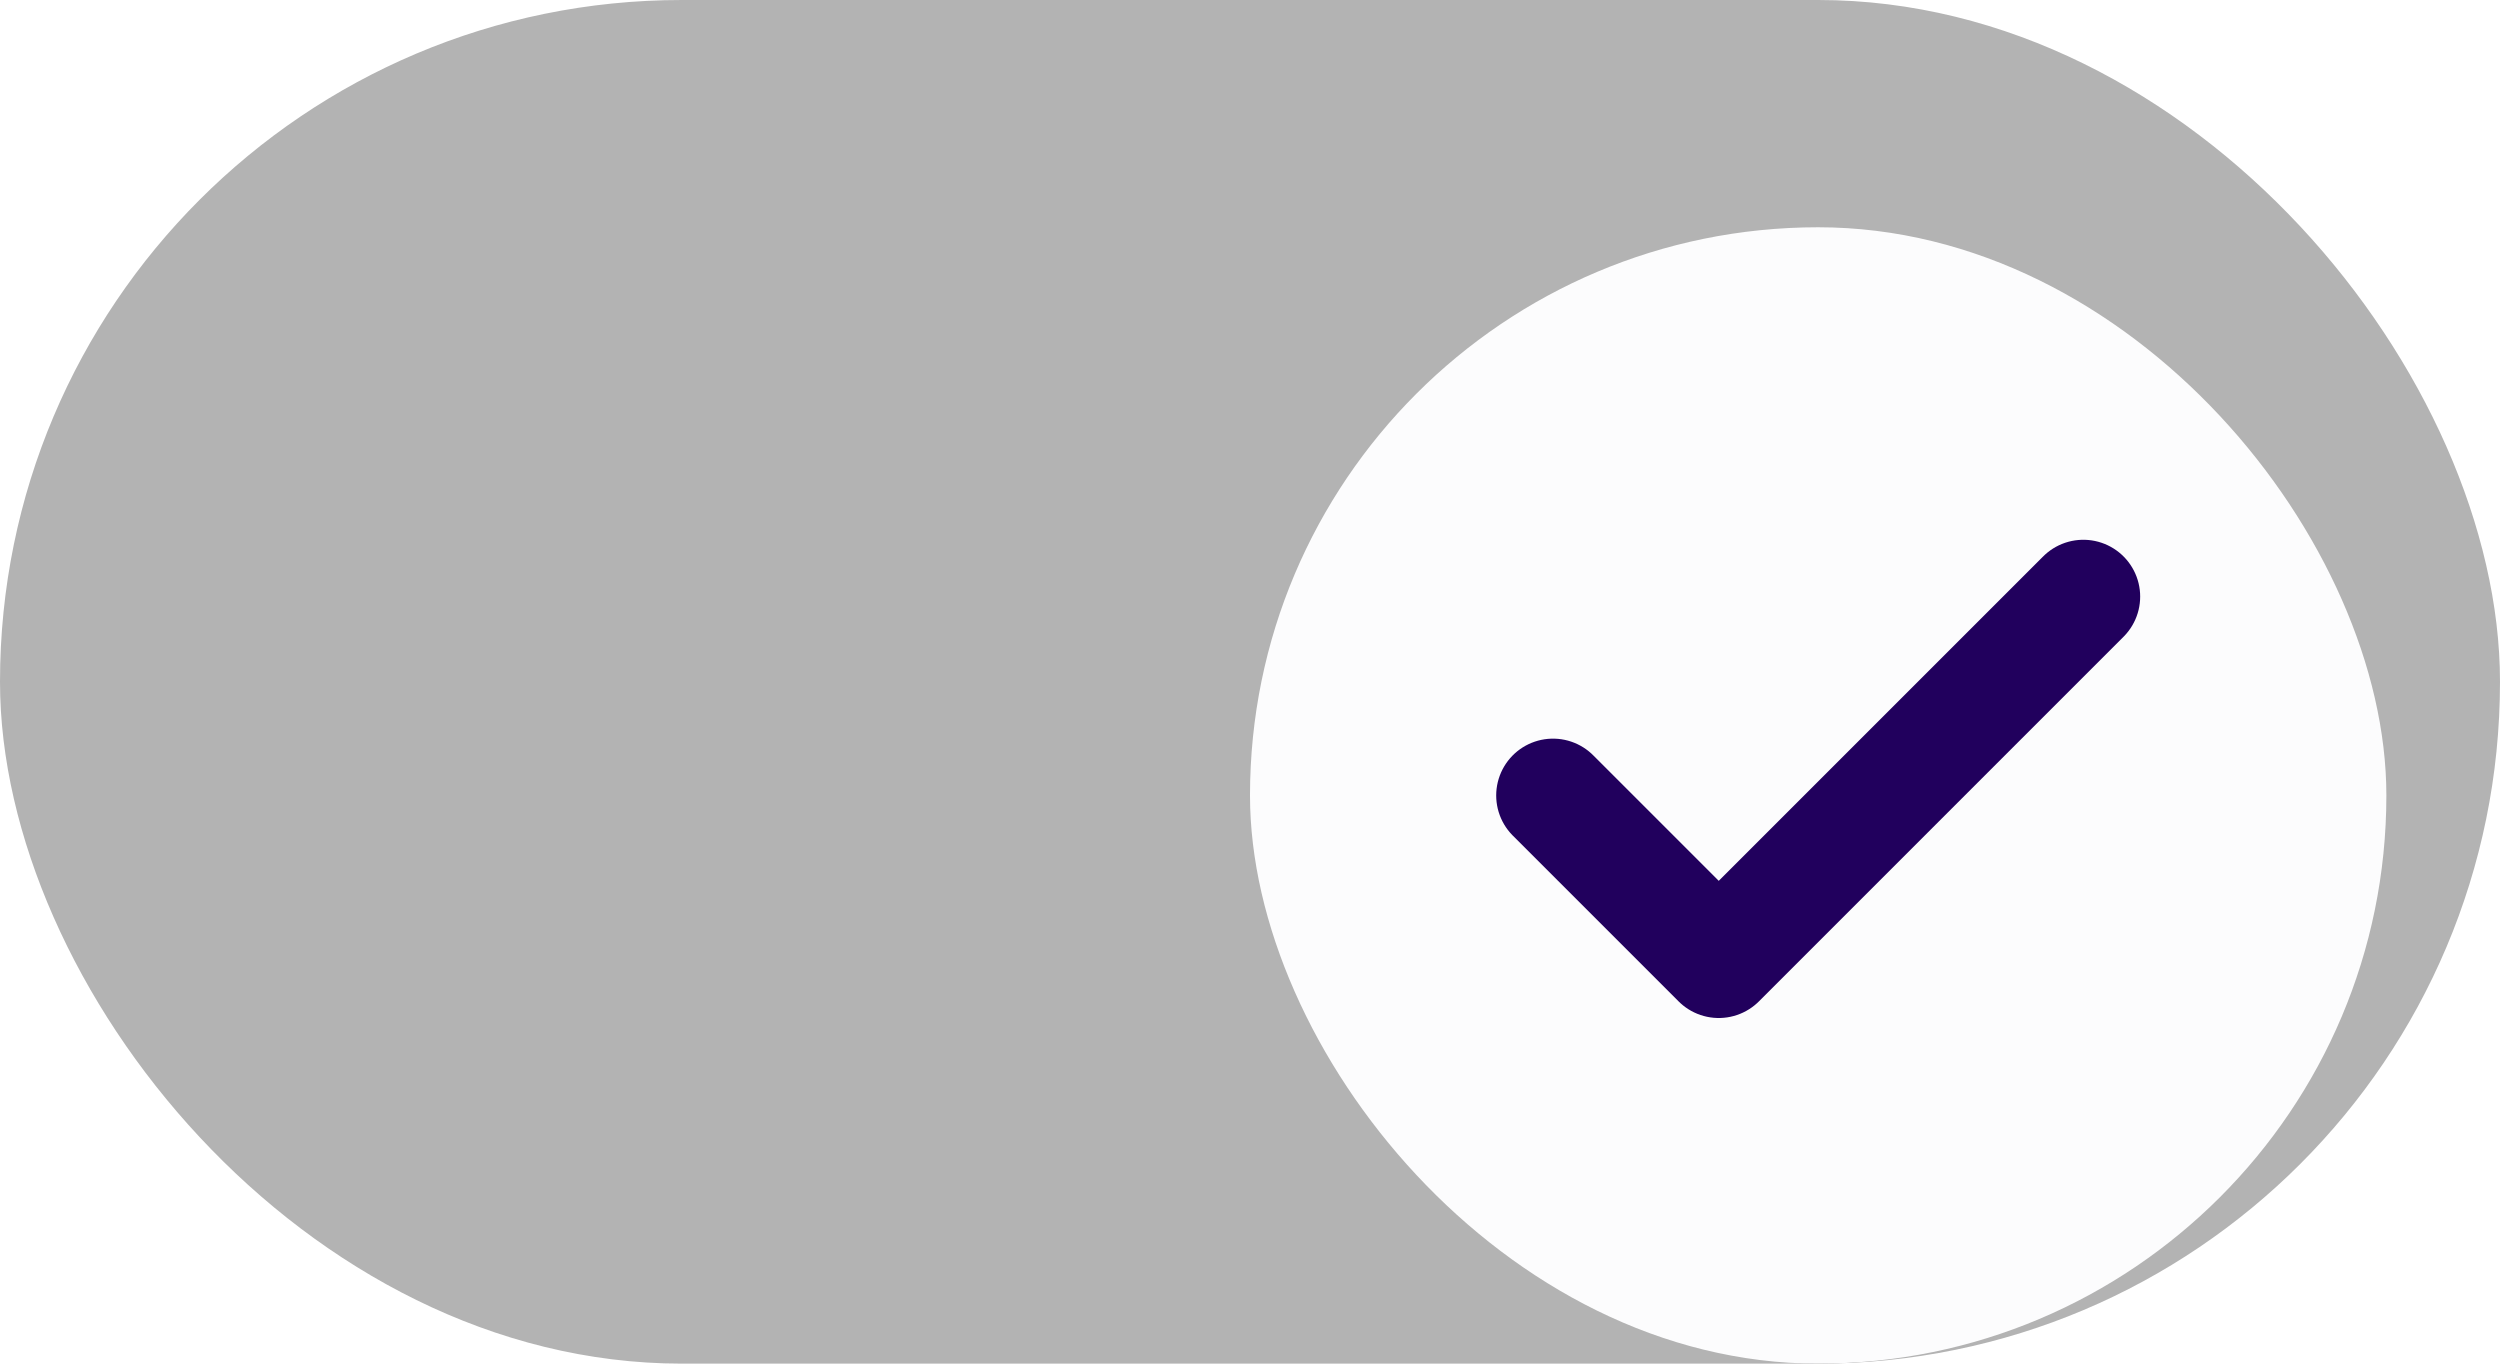 <svg width="44" height="24" viewBox="0 0 44 24" fill="none" xmlns="http://www.w3.org/2000/svg">
<g clip-path="url(#clip0_1_419)">
<rect width="44" height="24" rx="12" fill="#B3B3B3"/>
<g filter="url(#filter0_dd_1_419)">
<rect x="22" y="2" width="20" height="20" rx="10" fill="#FCFCFD"/>
<path d="M36.667 8.5L30.25 14.917L27.333 12" stroke="#21005D" stroke-width="2" stroke-linecap="round" stroke-linejoin="round"/>
</g>
</g>
<defs>
<filter id="filter0_dd_1_419" x="19" y="0" width="26" height="26" filterUnits="userSpaceOnUse" color-interpolation-filters="sRGB">
<feFlood flood-opacity="0" result="BackgroundImageFix"/>
<feColorMatrix in="SourceAlpha" type="matrix" values="0 0 0 0 0 0 0 0 0 0 0 0 0 0 0 0 0 0 127 0" result="hardAlpha"/>
<feOffset dy="1"/>
<feGaussianBlur stdDeviation="1"/>
<feColorMatrix type="matrix" values="0 0 0 0 0.063 0 0 0 0 0.094 0 0 0 0 0.157 0 0 0 0.06 0"/>
<feBlend mode="normal" in2="BackgroundImageFix" result="effect1_dropShadow_1_419"/>
<feColorMatrix in="SourceAlpha" type="matrix" values="0 0 0 0 0 0 0 0 0 0 0 0 0 0 0 0 0 0 127 0" result="hardAlpha"/>
<feOffset dy="1"/>
<feGaussianBlur stdDeviation="1.5"/>
<feColorMatrix type="matrix" values="0 0 0 0 0.063 0 0 0 0 0.094 0 0 0 0 0.157 0 0 0 0.1 0"/>
<feBlend mode="normal" in2="effect1_dropShadow_1_419" result="effect2_dropShadow_1_419"/>
<feBlend mode="normal" in="SourceGraphic" in2="effect2_dropShadow_1_419" result="shape"/>
</filter>
<clipPath id="clip0_1_419">
<rect width="44" height="24" rx="12" fill="white"/>
</clipPath>
</defs>
</svg>
